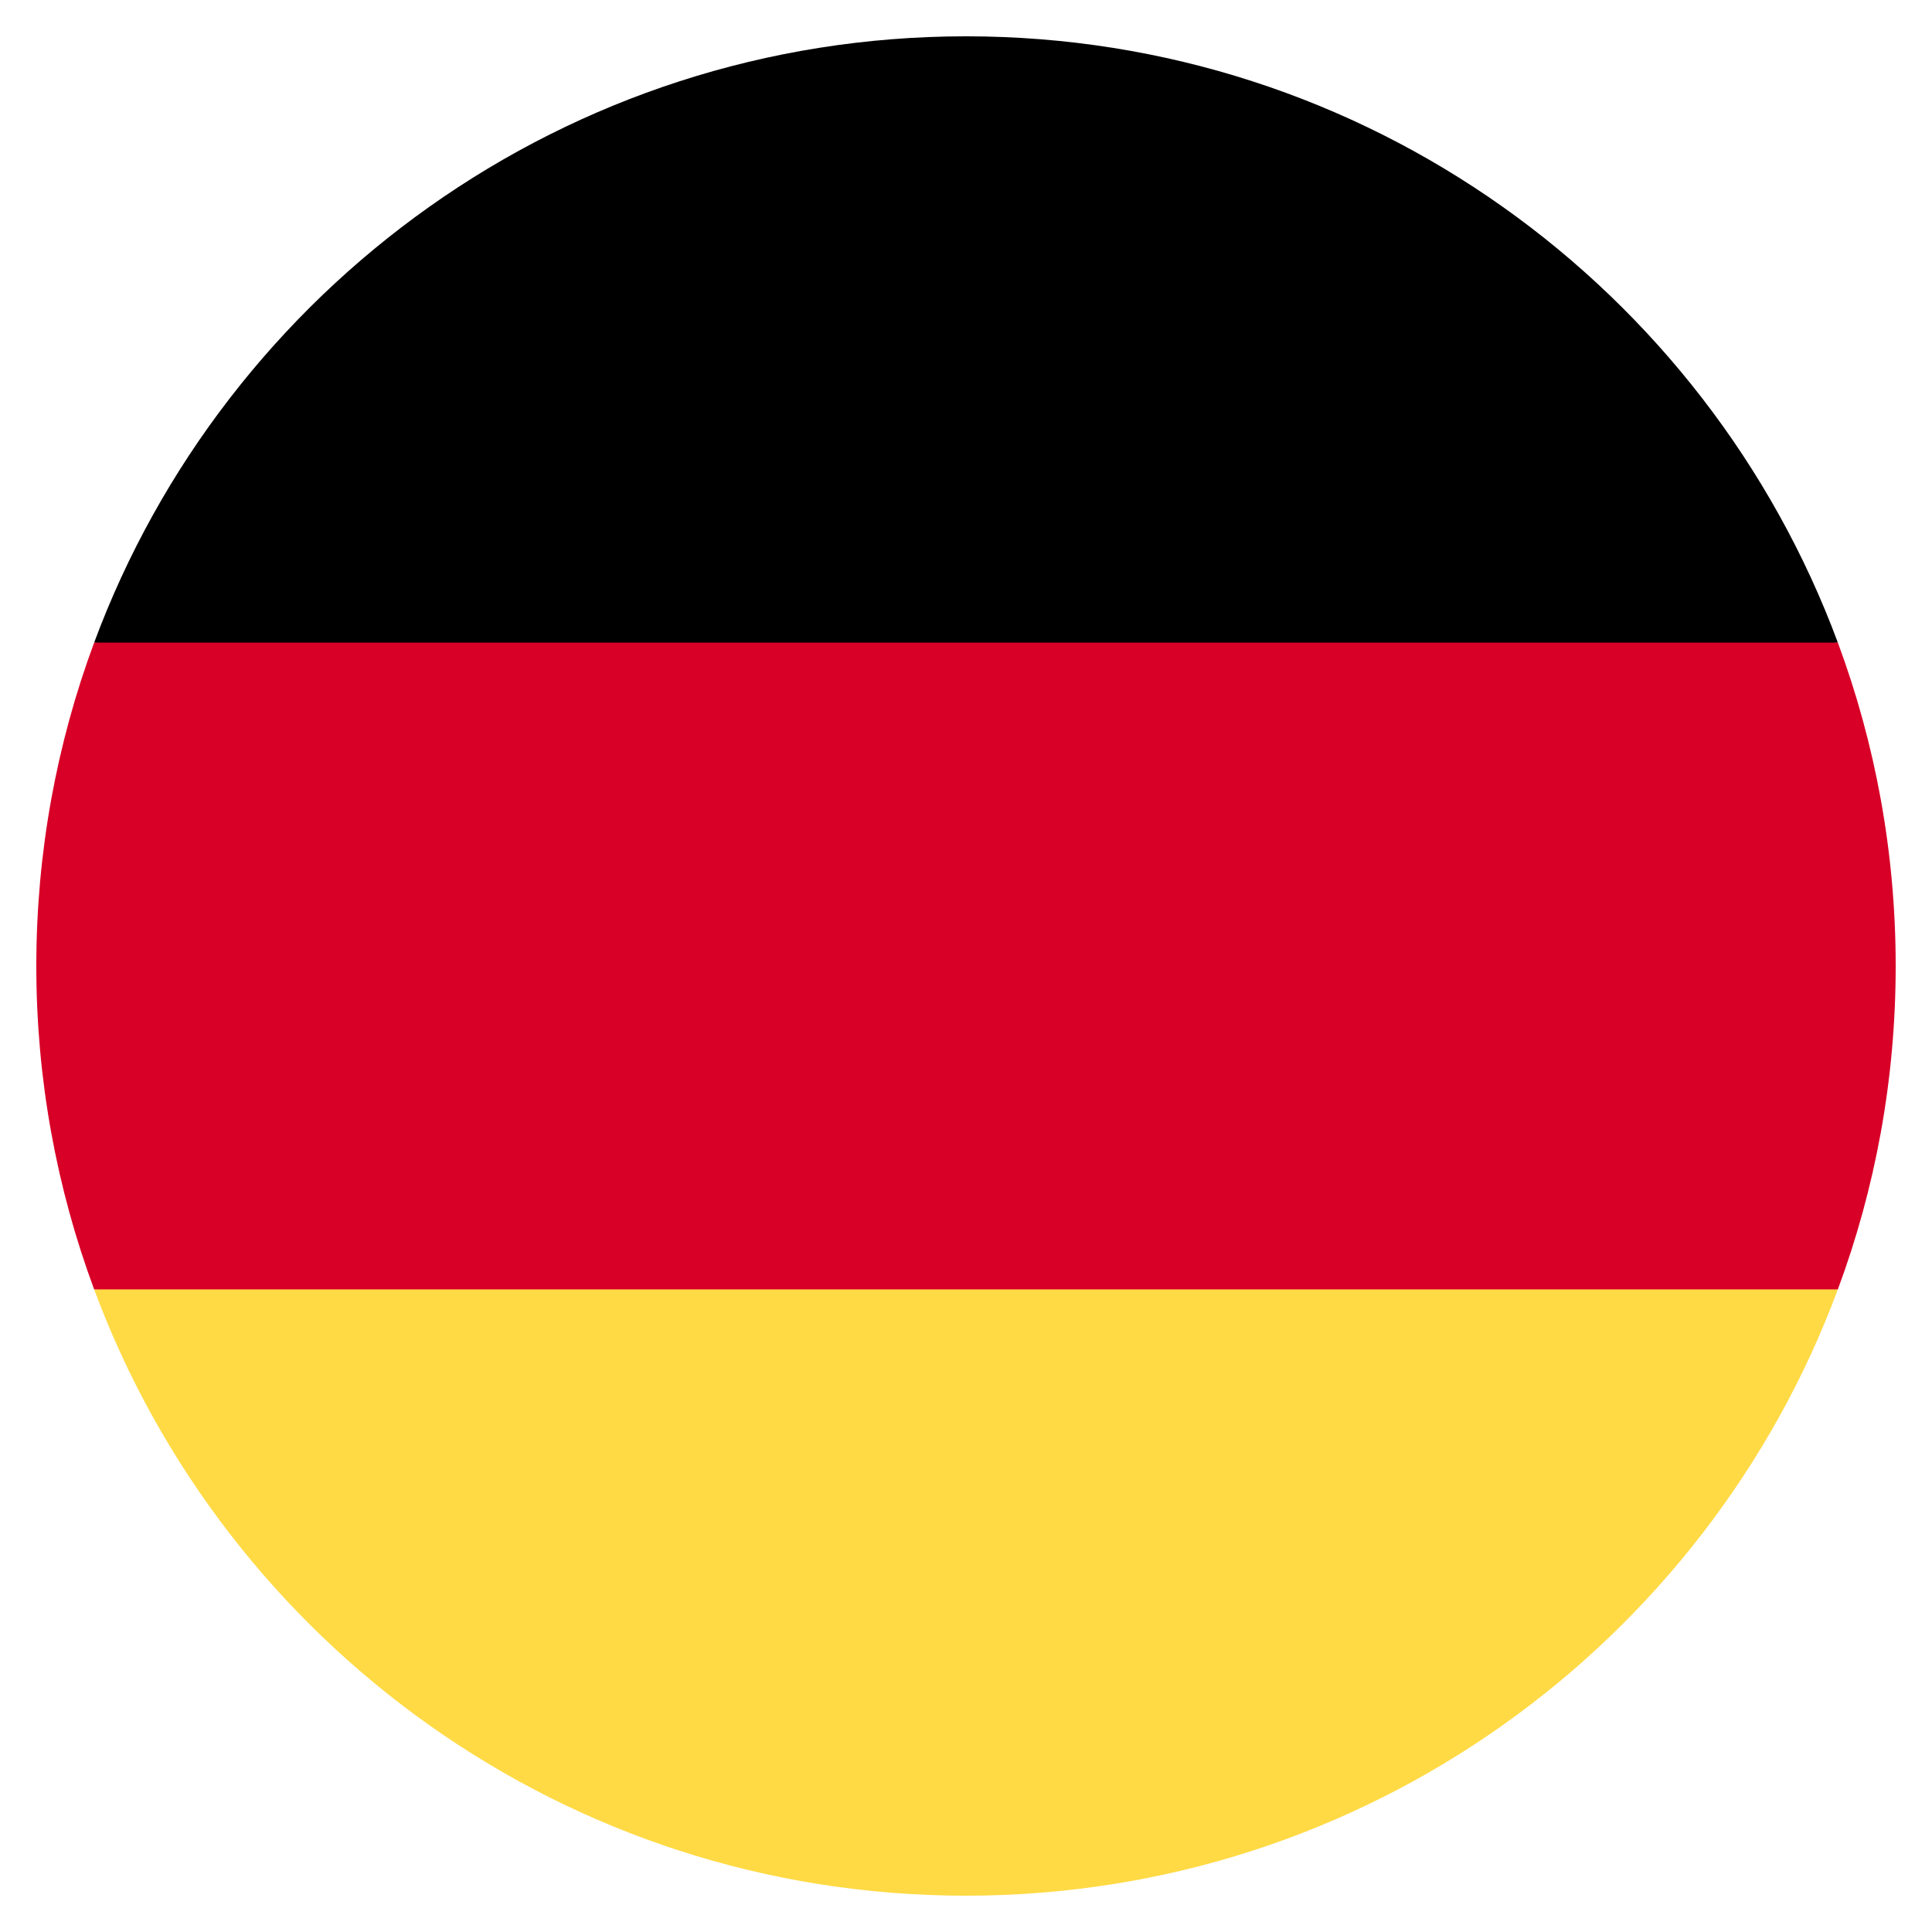 <svg xmlns="http://www.w3.org/2000/svg" viewBox="0 0 532 532">
  <path d="M25.923 355.043C62.094 452.527 155.929 522 266 522s203.906-69.473 240.077-166.957L266 332.783z" fill="#ffda44"/>
  <path d="M266 10C155.929 10 62.094 79.472 25.923 176.957L266 199.217l240.077-22.261C469.906 79.472 376.071 10 266 10z"/>
  <path d="M25.923 176.957C15.633 204.69 10 234.686 10 266c0 31.314 5.633 61.31 15.923 89.043h480.155C516.368 327.31 522 297.314 522 266c0-31.314-5.632-61.31-15.923-89.043z" fill="#d80027"/>
</svg>